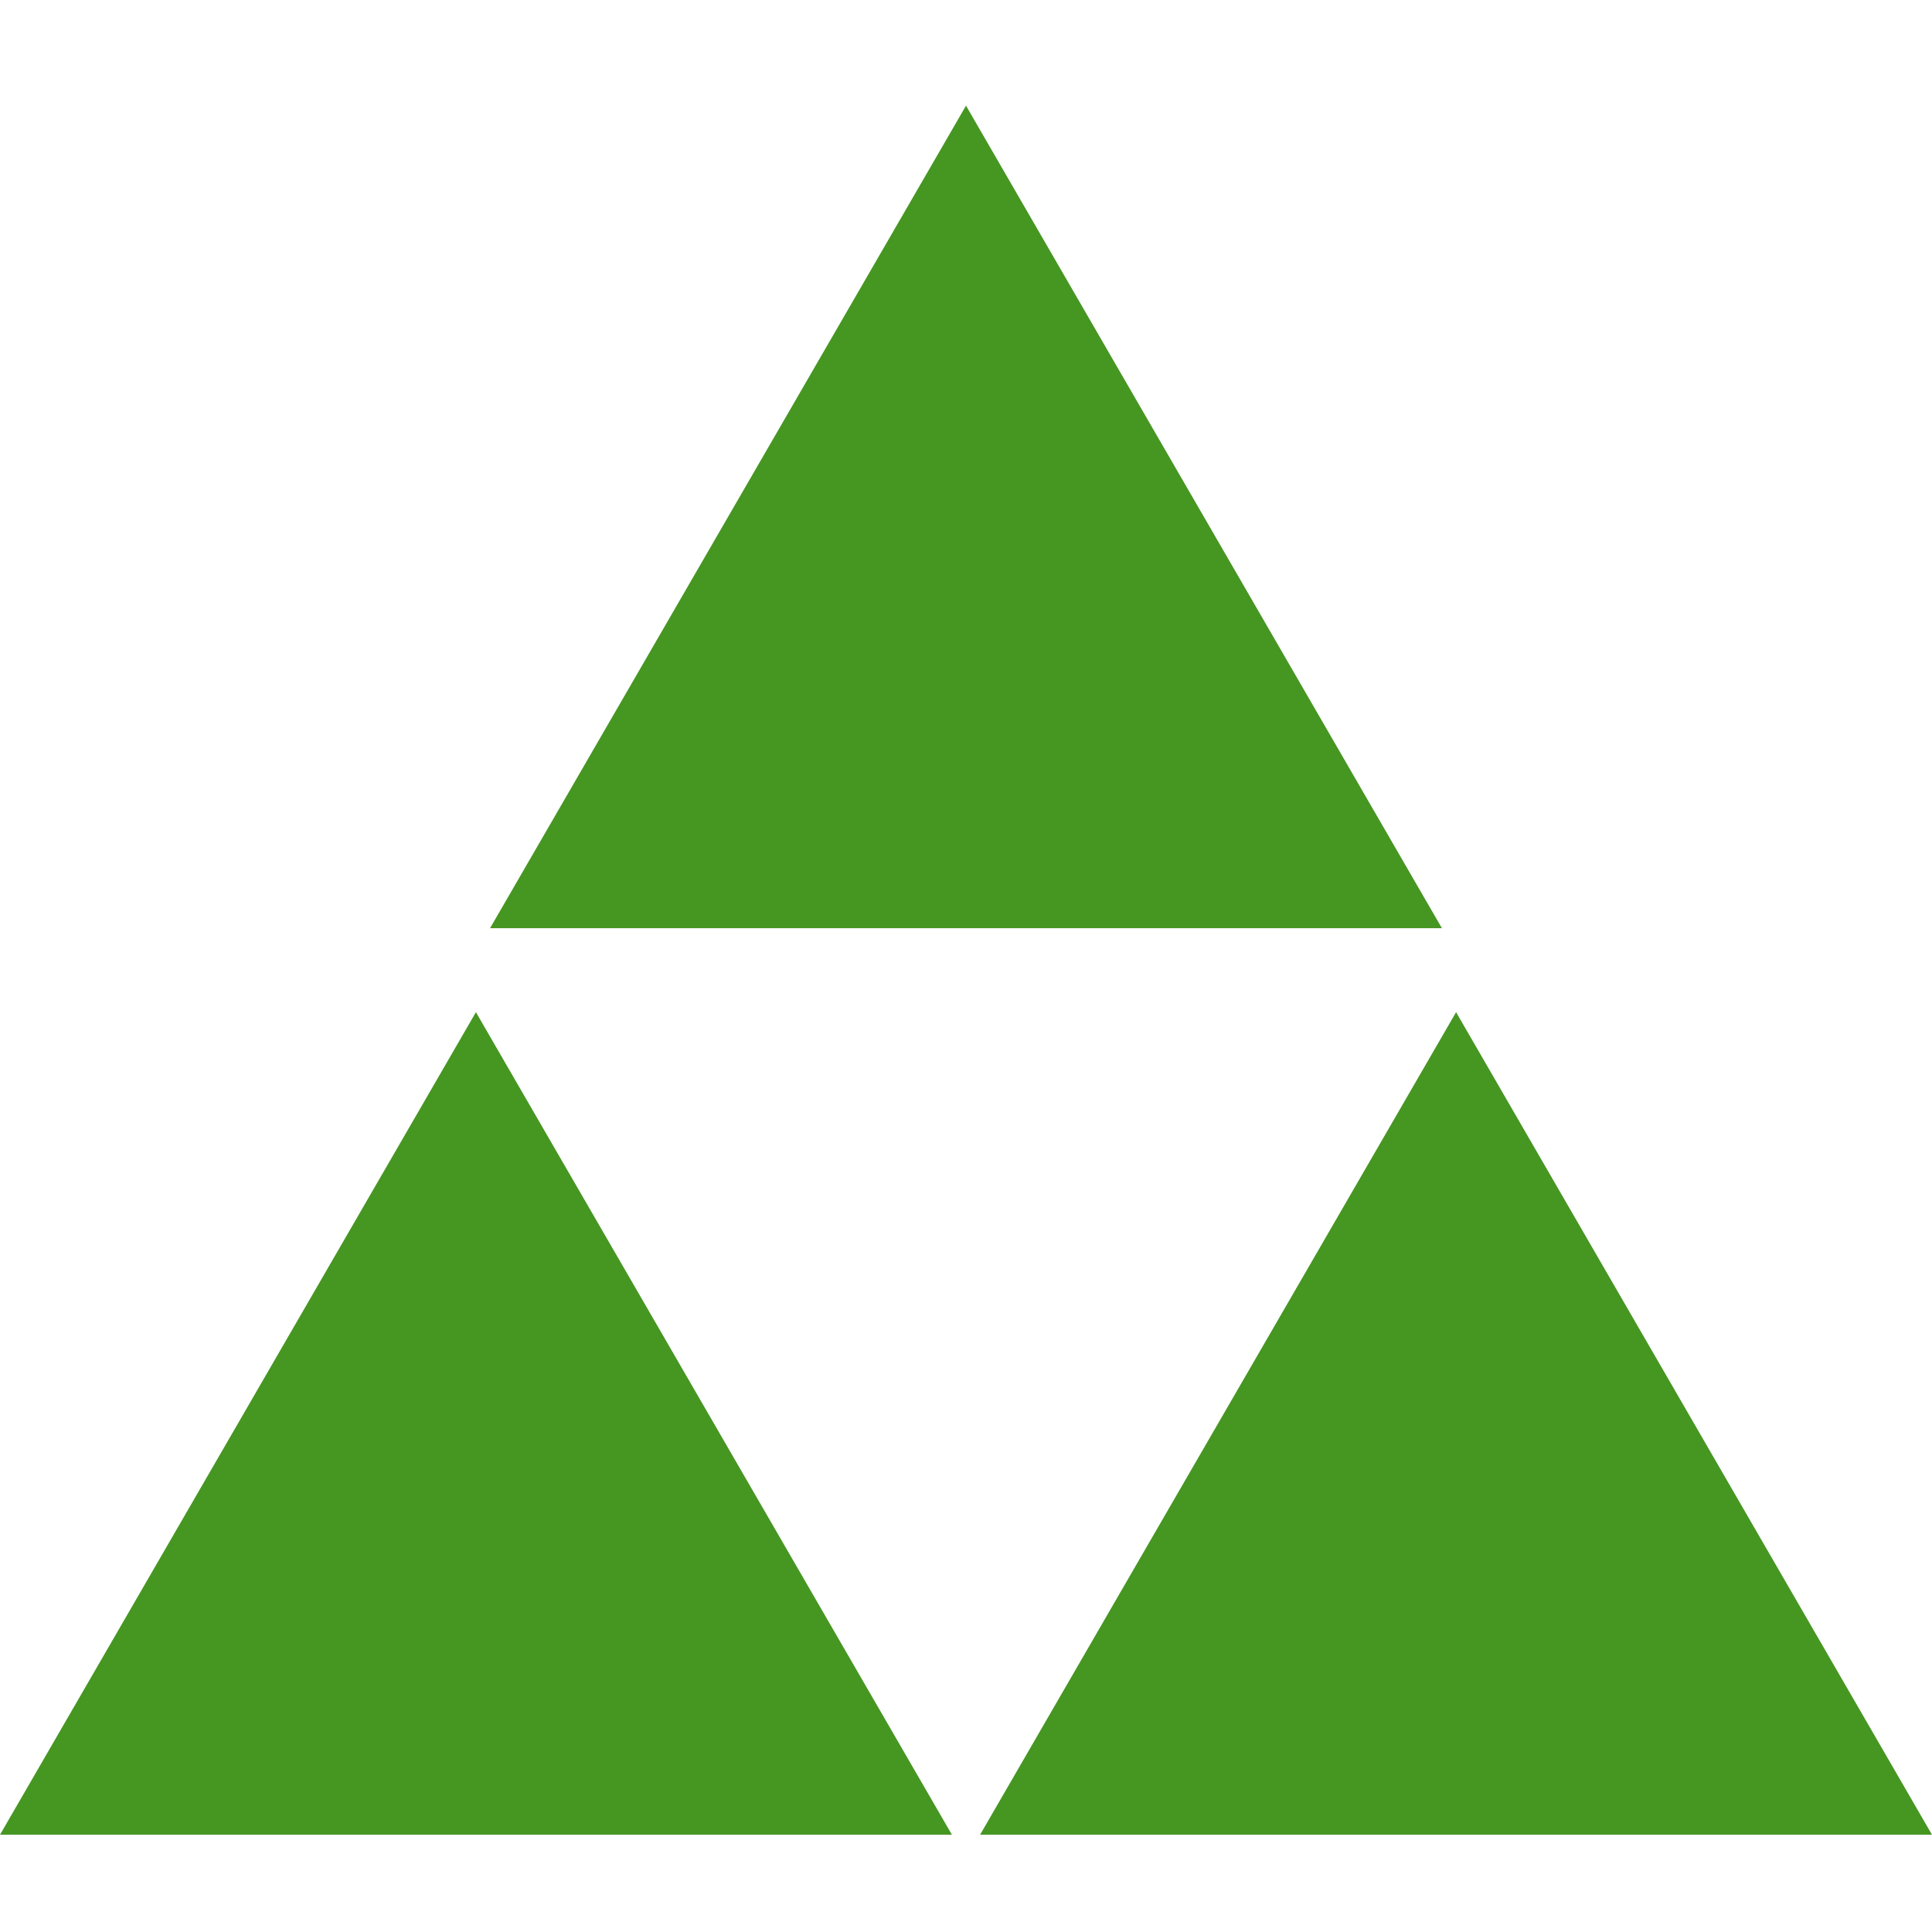 <svg width="128" height="128" viewBox="0 0 128 128" fill="none" xmlns="http://www.w3.org/2000/svg">
<path d="M64 7L95.531 61.496H32.466L64 7Z" fill="#469622"/>
<path d="M31.531 67.059L63.067 121.555H0L31.531 67.059Z" fill="#469622"/>
<path d="M96.469 67.059L128 121.555H64.933L96.469 67.059Z" fill="#469622"/>
</svg>

